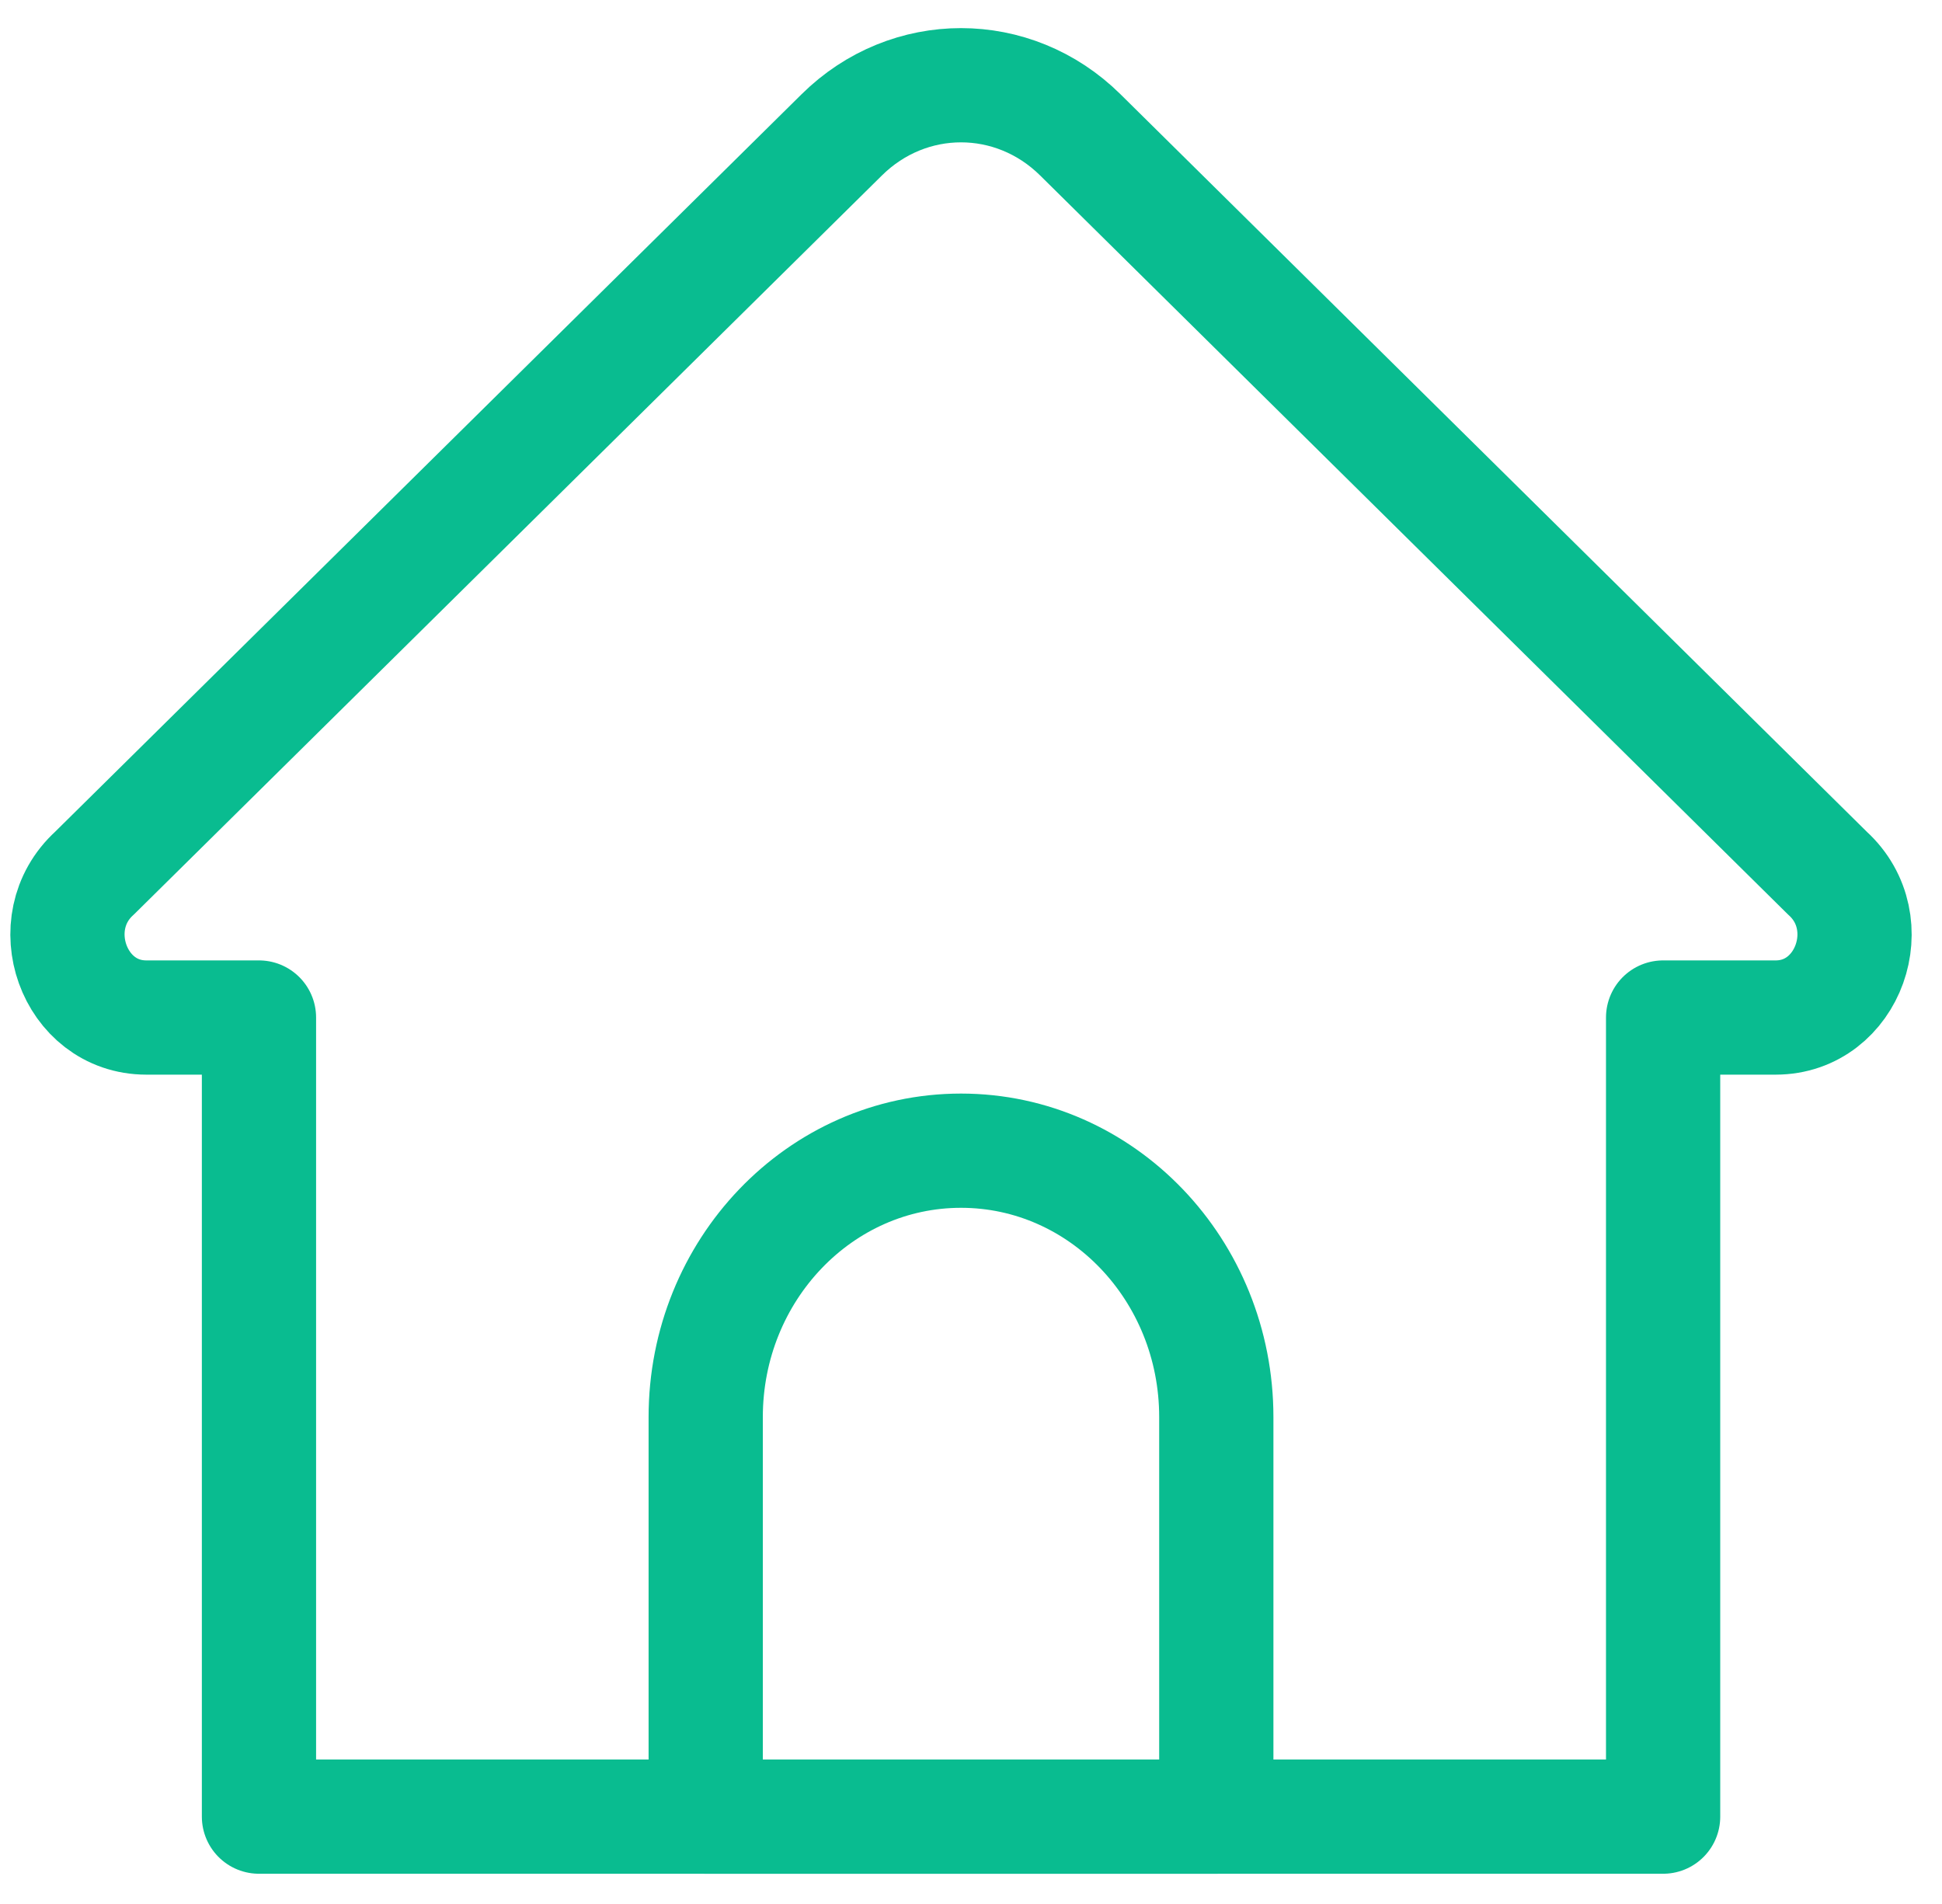 <svg width="51" height="50" viewBox="0 0 51 50" fill="none" xmlns="http://www.w3.org/2000/svg">
<path d="M43.676 47.706H6.801V26.721H3.842C1.935 26.721 1.045 24.239 2.481 22.93L22.106 3.541C23.862 1.804 26.613 1.804 28.37 3.541L47.992 22.93C49.431 24.238 48.541 26.721 46.631 26.721H43.676V47.706Z" stroke="#09BC90" stroke-width="3" stroke-miterlimit="10" stroke-linecap="round" stroke-linejoin="round"/>
<path d="M31.942 47.706H18.533V37.214C18.533 33.351 21.535 30.218 25.238 30.218C28.941 30.218 31.942 33.351 31.942 37.214V47.706Z" stroke="#09BC90" stroke-width="3" stroke-miterlimit="10" stroke-linecap="round" stroke-linejoin="round"/>
</svg>
